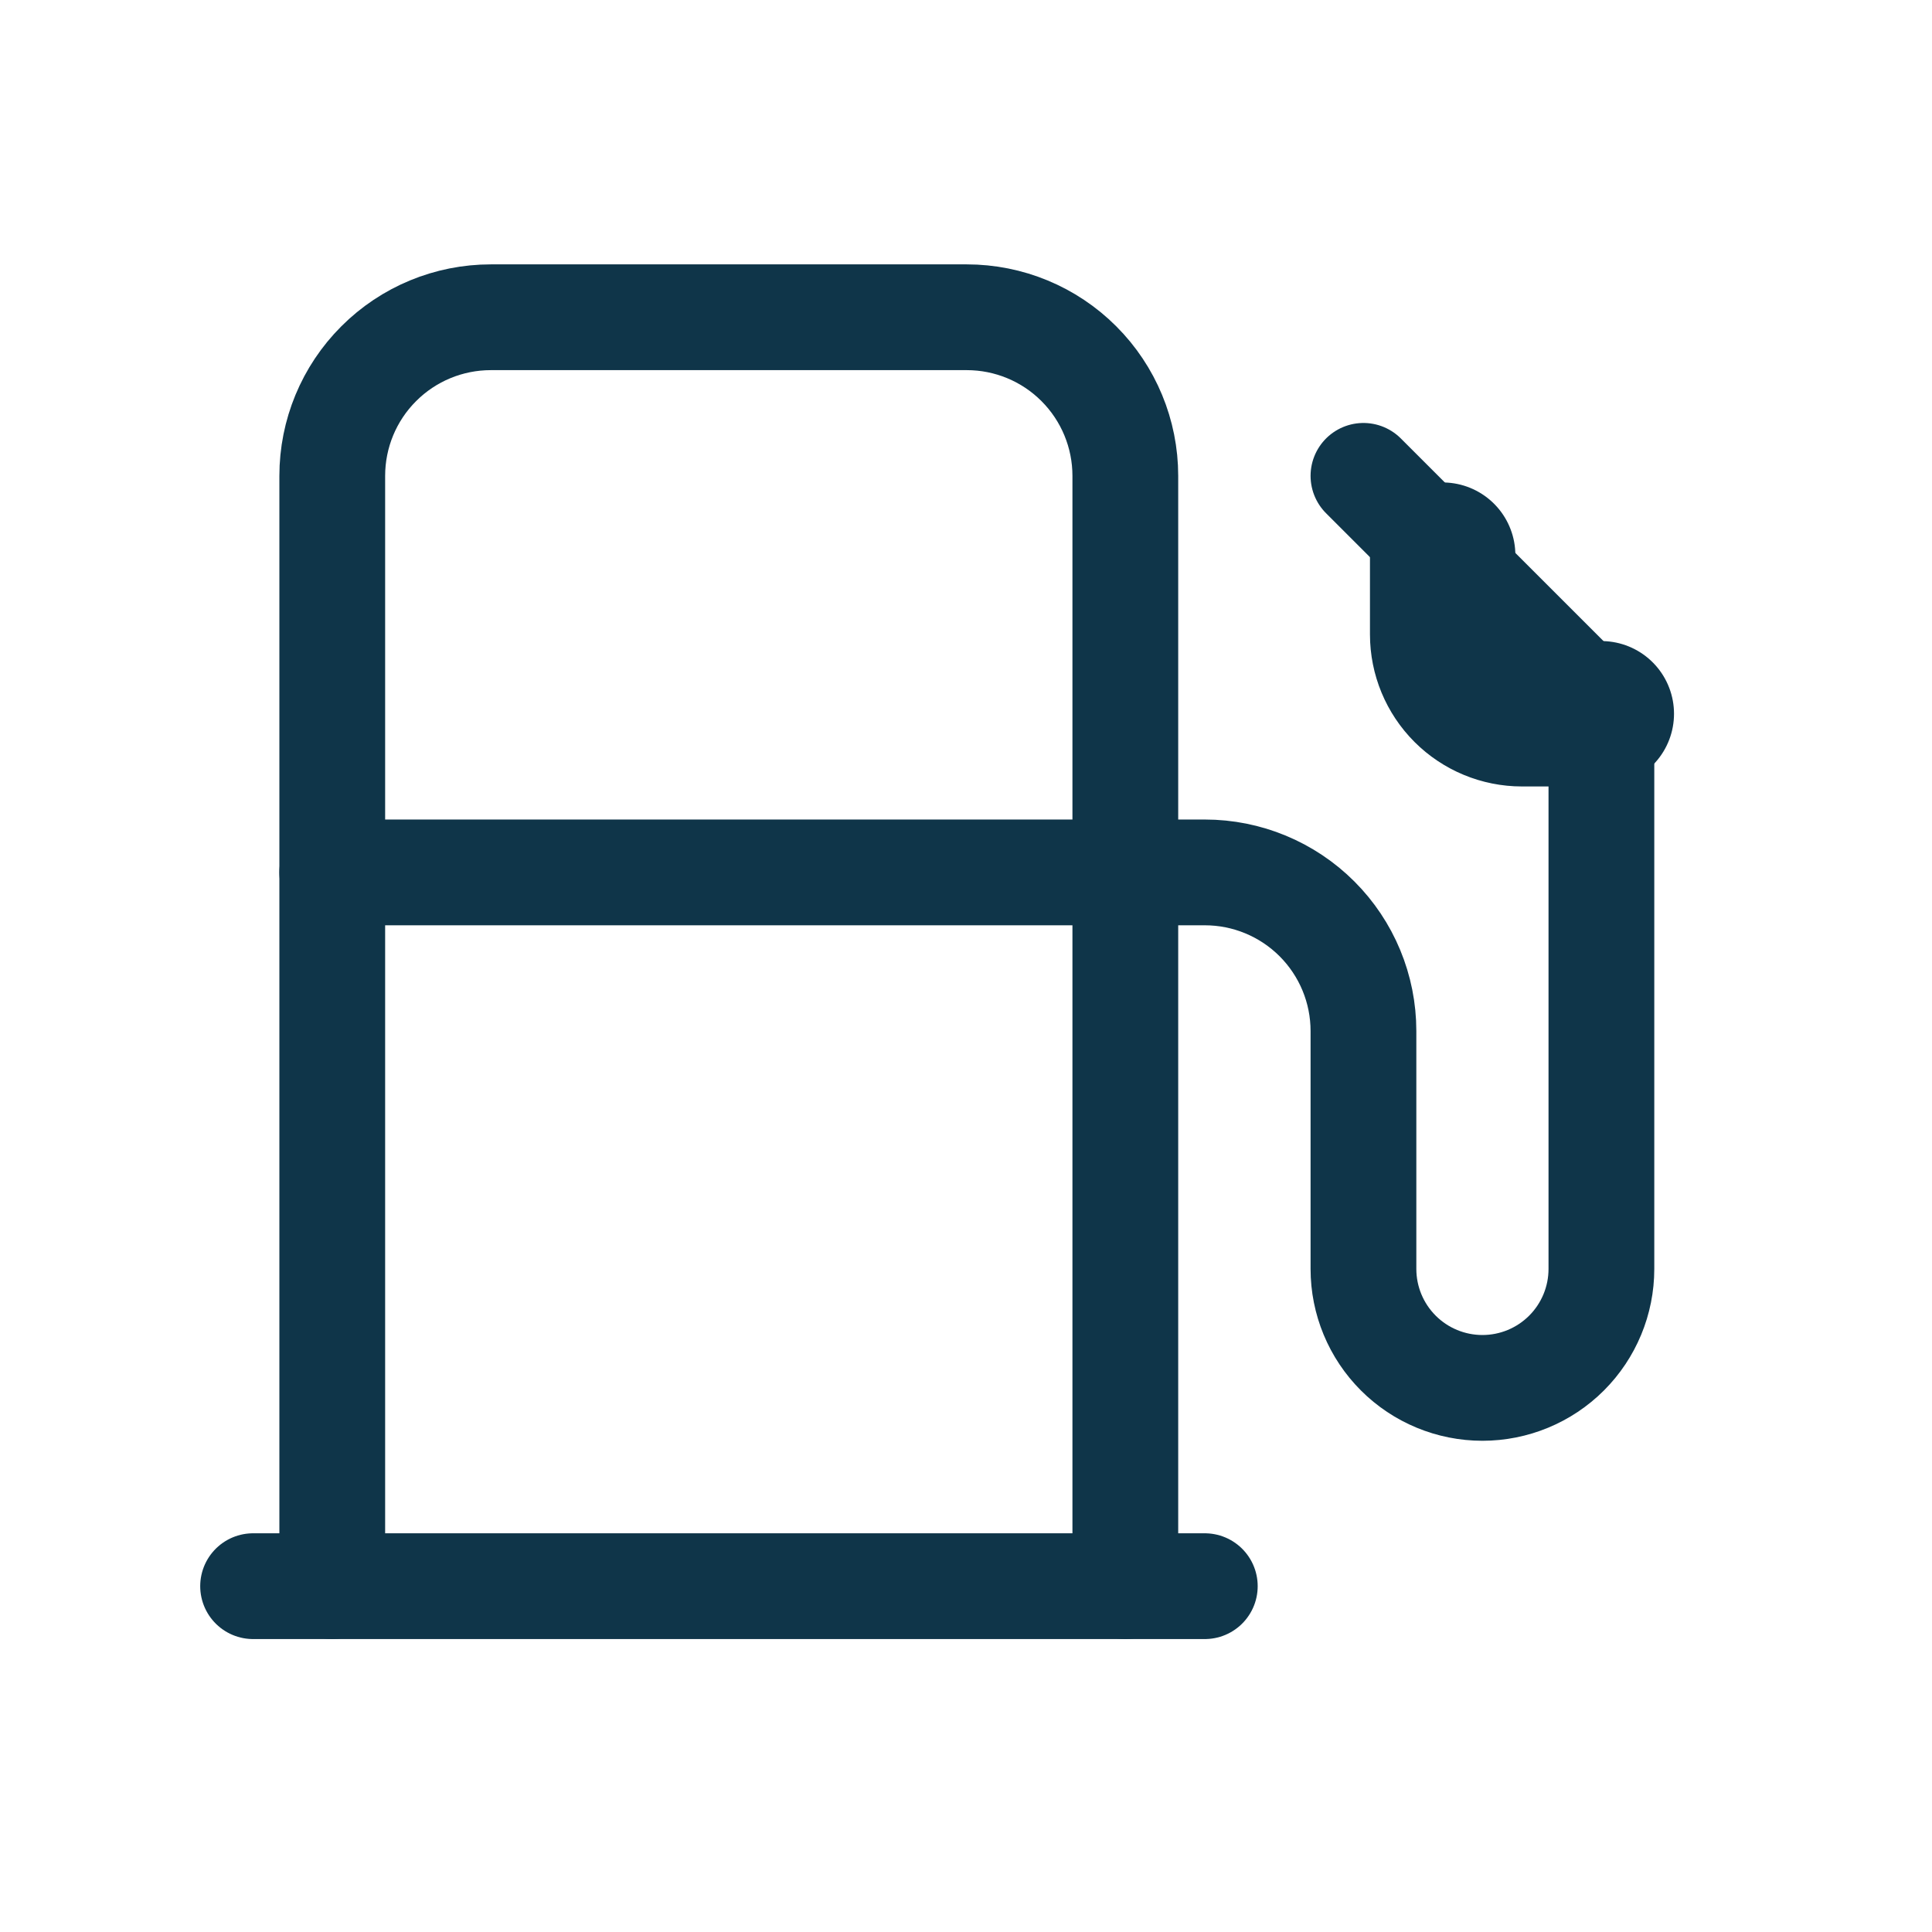 <svg width="43" height="43" viewBox="0 0 43 43" fill="none" xmlns="http://www.w3.org/2000/svg">
<path d="M25.051 19.417H26.816C27.752 19.417 28.65 19.789 29.312 20.451C29.974 21.113 30.346 22.011 30.346 22.947V28.242C30.346 28.945 30.625 29.618 31.122 30.115C31.618 30.611 32.292 30.89 32.994 30.89C33.696 30.89 34.37 30.611 34.866 30.115C35.363 29.618 35.642 28.945 35.642 28.242V15.886L30.346 10.591" stroke="#0F3549" stroke-width="2.354" stroke-linecap="round" stroke-linejoin="round"/>
<path d="M7.395 35.303V10.591C7.395 9.655 7.766 8.757 8.429 8.095C9.091 7.432 9.989 7.061 10.925 7.061H21.516C22.452 7.061 23.35 7.432 24.012 8.095C24.674 8.757 25.046 9.655 25.046 10.591V35.303" stroke="#0F3549" stroke-width="2.354" stroke-linecap="round" stroke-linejoin="round"/>
<path d="M5.633 35.303H26.815" stroke="#0F3549" stroke-width="2.354" stroke-linecap="round" stroke-linejoin="round"/>
<path d="M32.109 12.356V14.121C32.109 14.589 32.295 15.038 32.626 15.369C32.957 15.7 33.406 15.886 33.874 15.886H35.64" stroke="#0F3549" stroke-width="3.236" stroke-linecap="round" stroke-linejoin="round"/>
<path d="M7.395 19.417H25.046" stroke="#0F3549" stroke-width="2.354" stroke-linecap="round" stroke-linejoin="round"/>
</svg>
